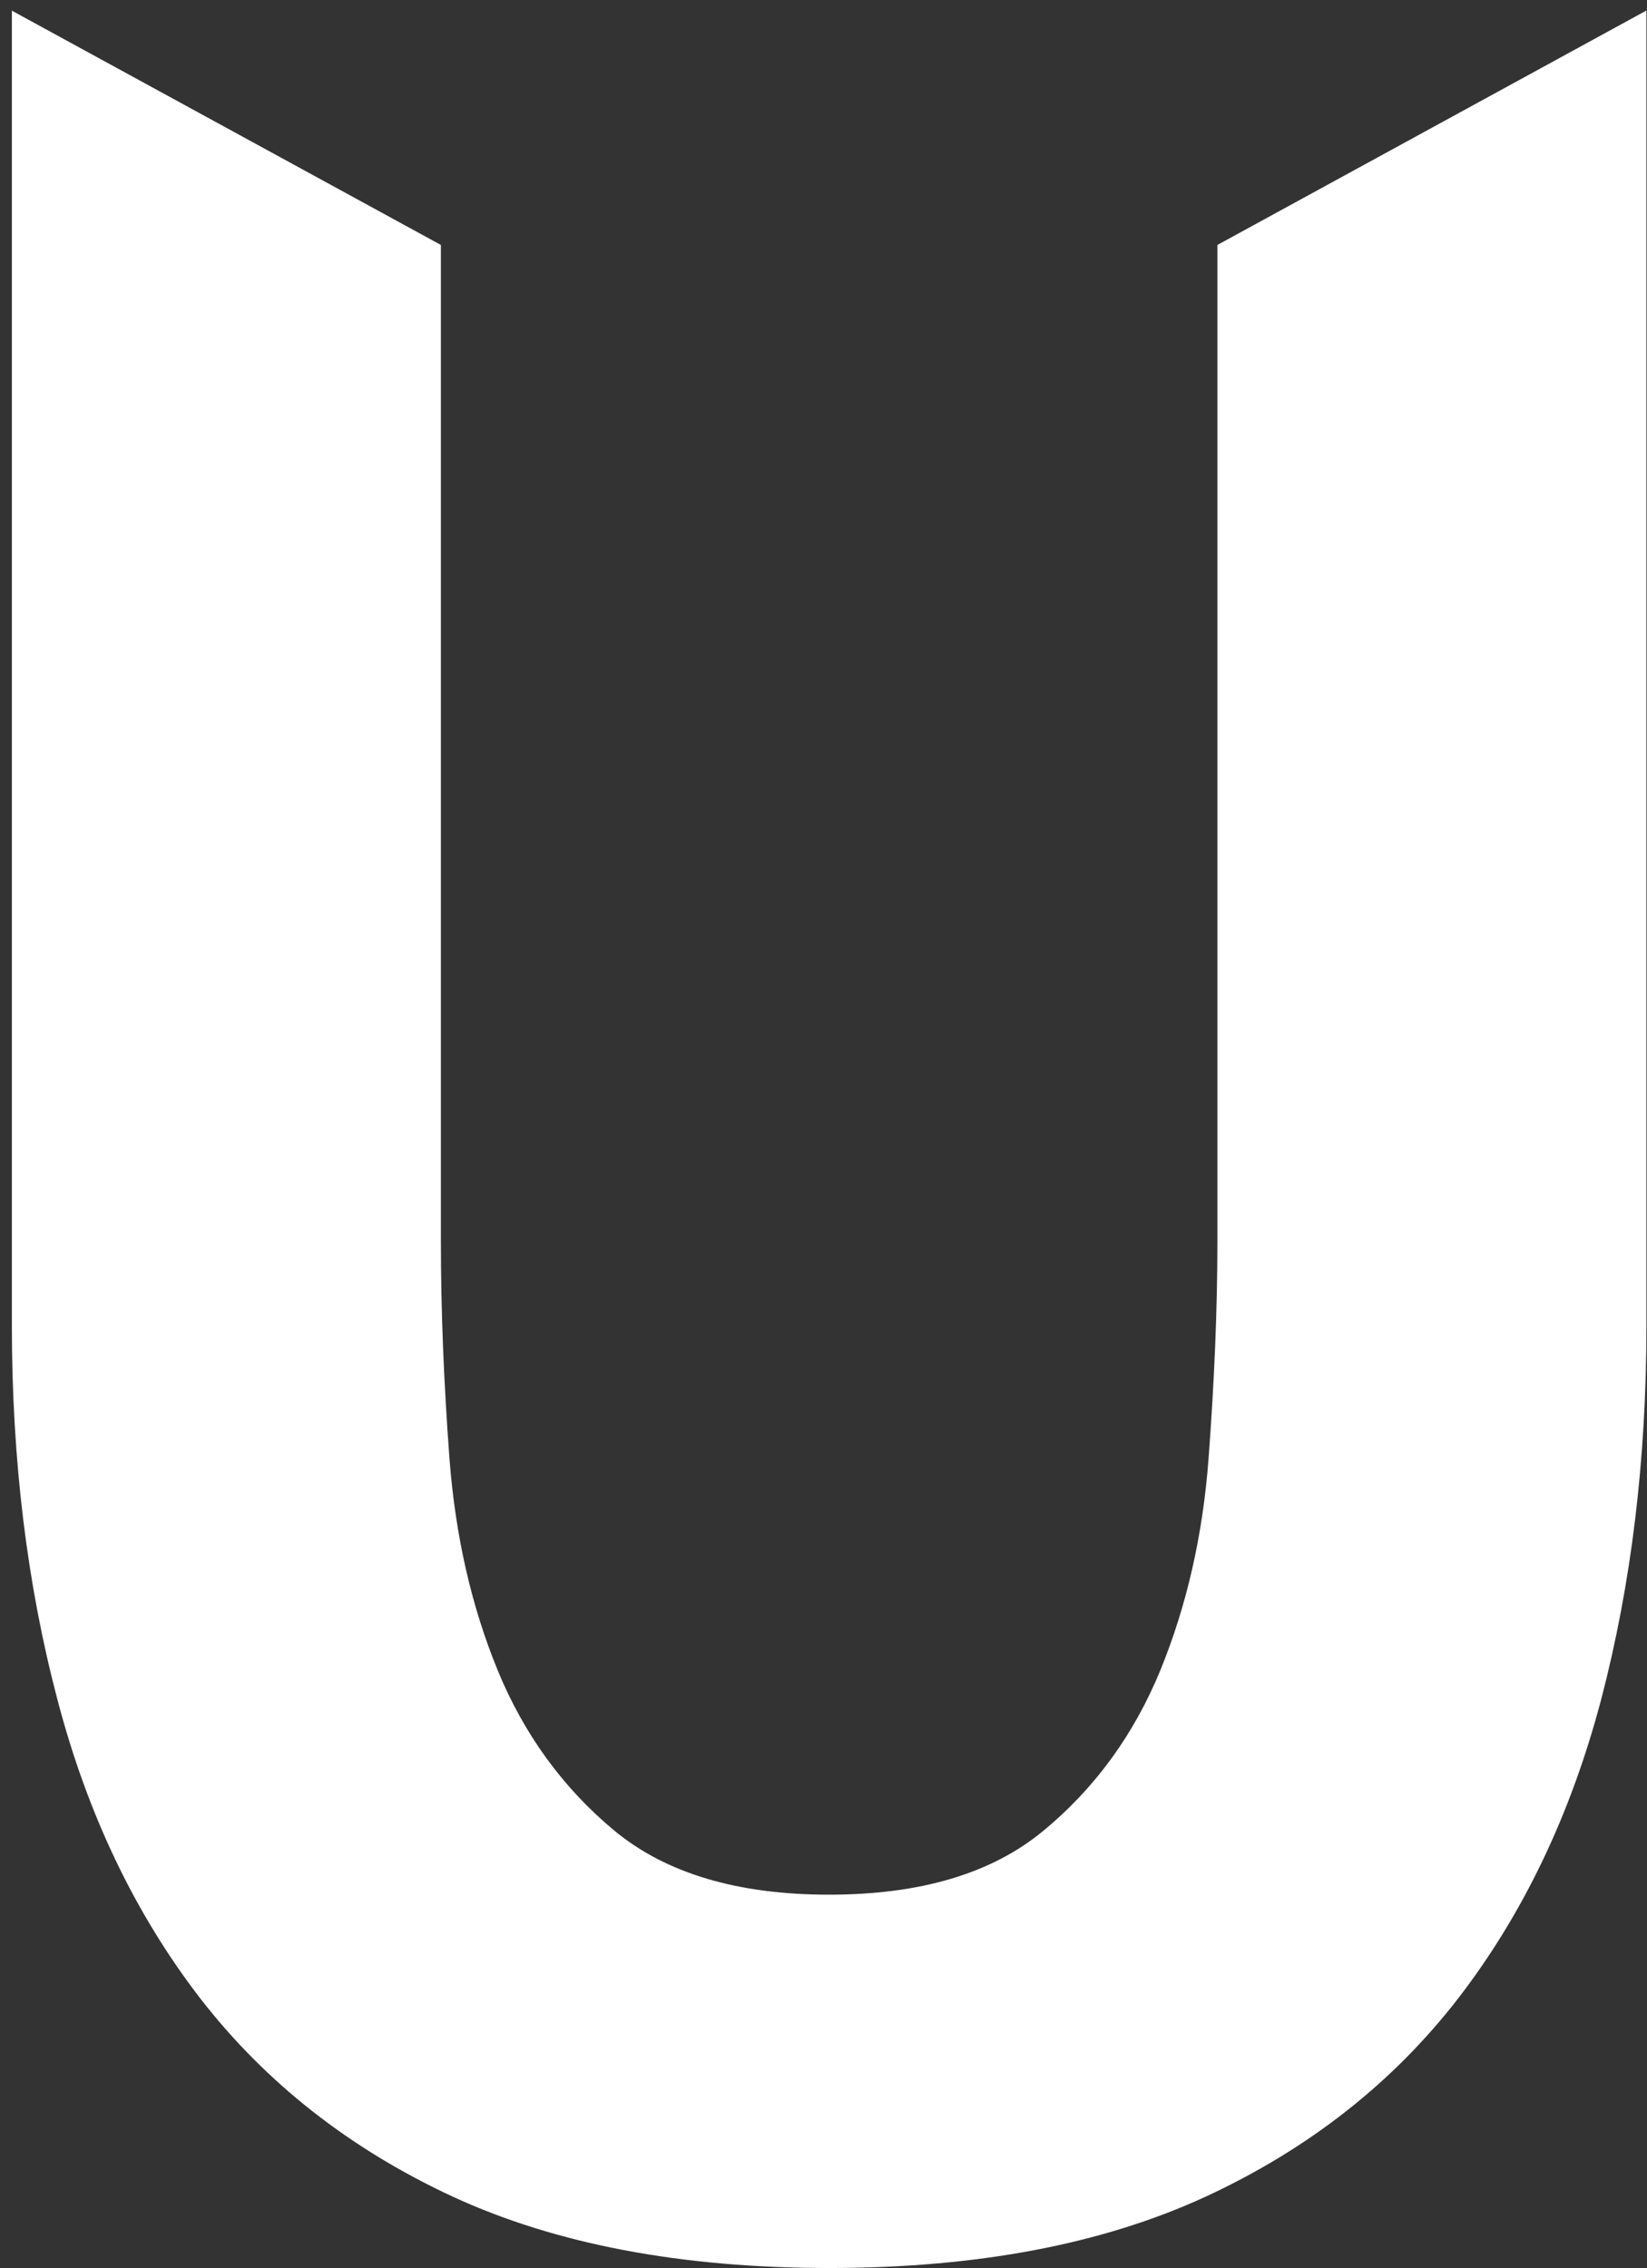 <svg width="138" height="190" viewBox="0 0 138 190" fill="none" xmlns="http://www.w3.org/2000/svg">
<rect x="0" y="0" width="138" height="190" fill="#333333" stroke="none"/>
<path d="M0.973 0.882L36.942 20.521V104.004C36.942 109.693 37.178 115.742 37.661 122.195C38.155 128.648 39.492 134.551 41.705 139.937C43.895 145.268 47.164 149.779 51.477 153.359C55.802 156.939 61.801 158.724 69.462 158.724C77.123 158.724 83.11 156.95 87.435 153.359C91.771 149.779 95.028 145.268 97.219 139.937C99.421 134.551 100.78 128.648 101.263 122.195C101.746 115.742 102.004 109.693 102.004 104.004V20.521L137.951 0.882V111.074C137.951 122.318 136.681 132.722 134.165 142.35C131.626 151.979 127.65 160.306 122.19 167.398C116.72 174.468 109.677 180.012 101.027 184.019C92.389 188.003 81.874 190 69.484 190C57.094 190 46.591 188.014 37.93 184.019C29.292 180.012 22.237 174.457 16.767 167.398C11.307 160.306 7.32 151.979 4.804 142.35C2.265 132.722 0.995 122.307 0.995 111.074V0.882H0.973Z" fill="white"/>
</svg>
